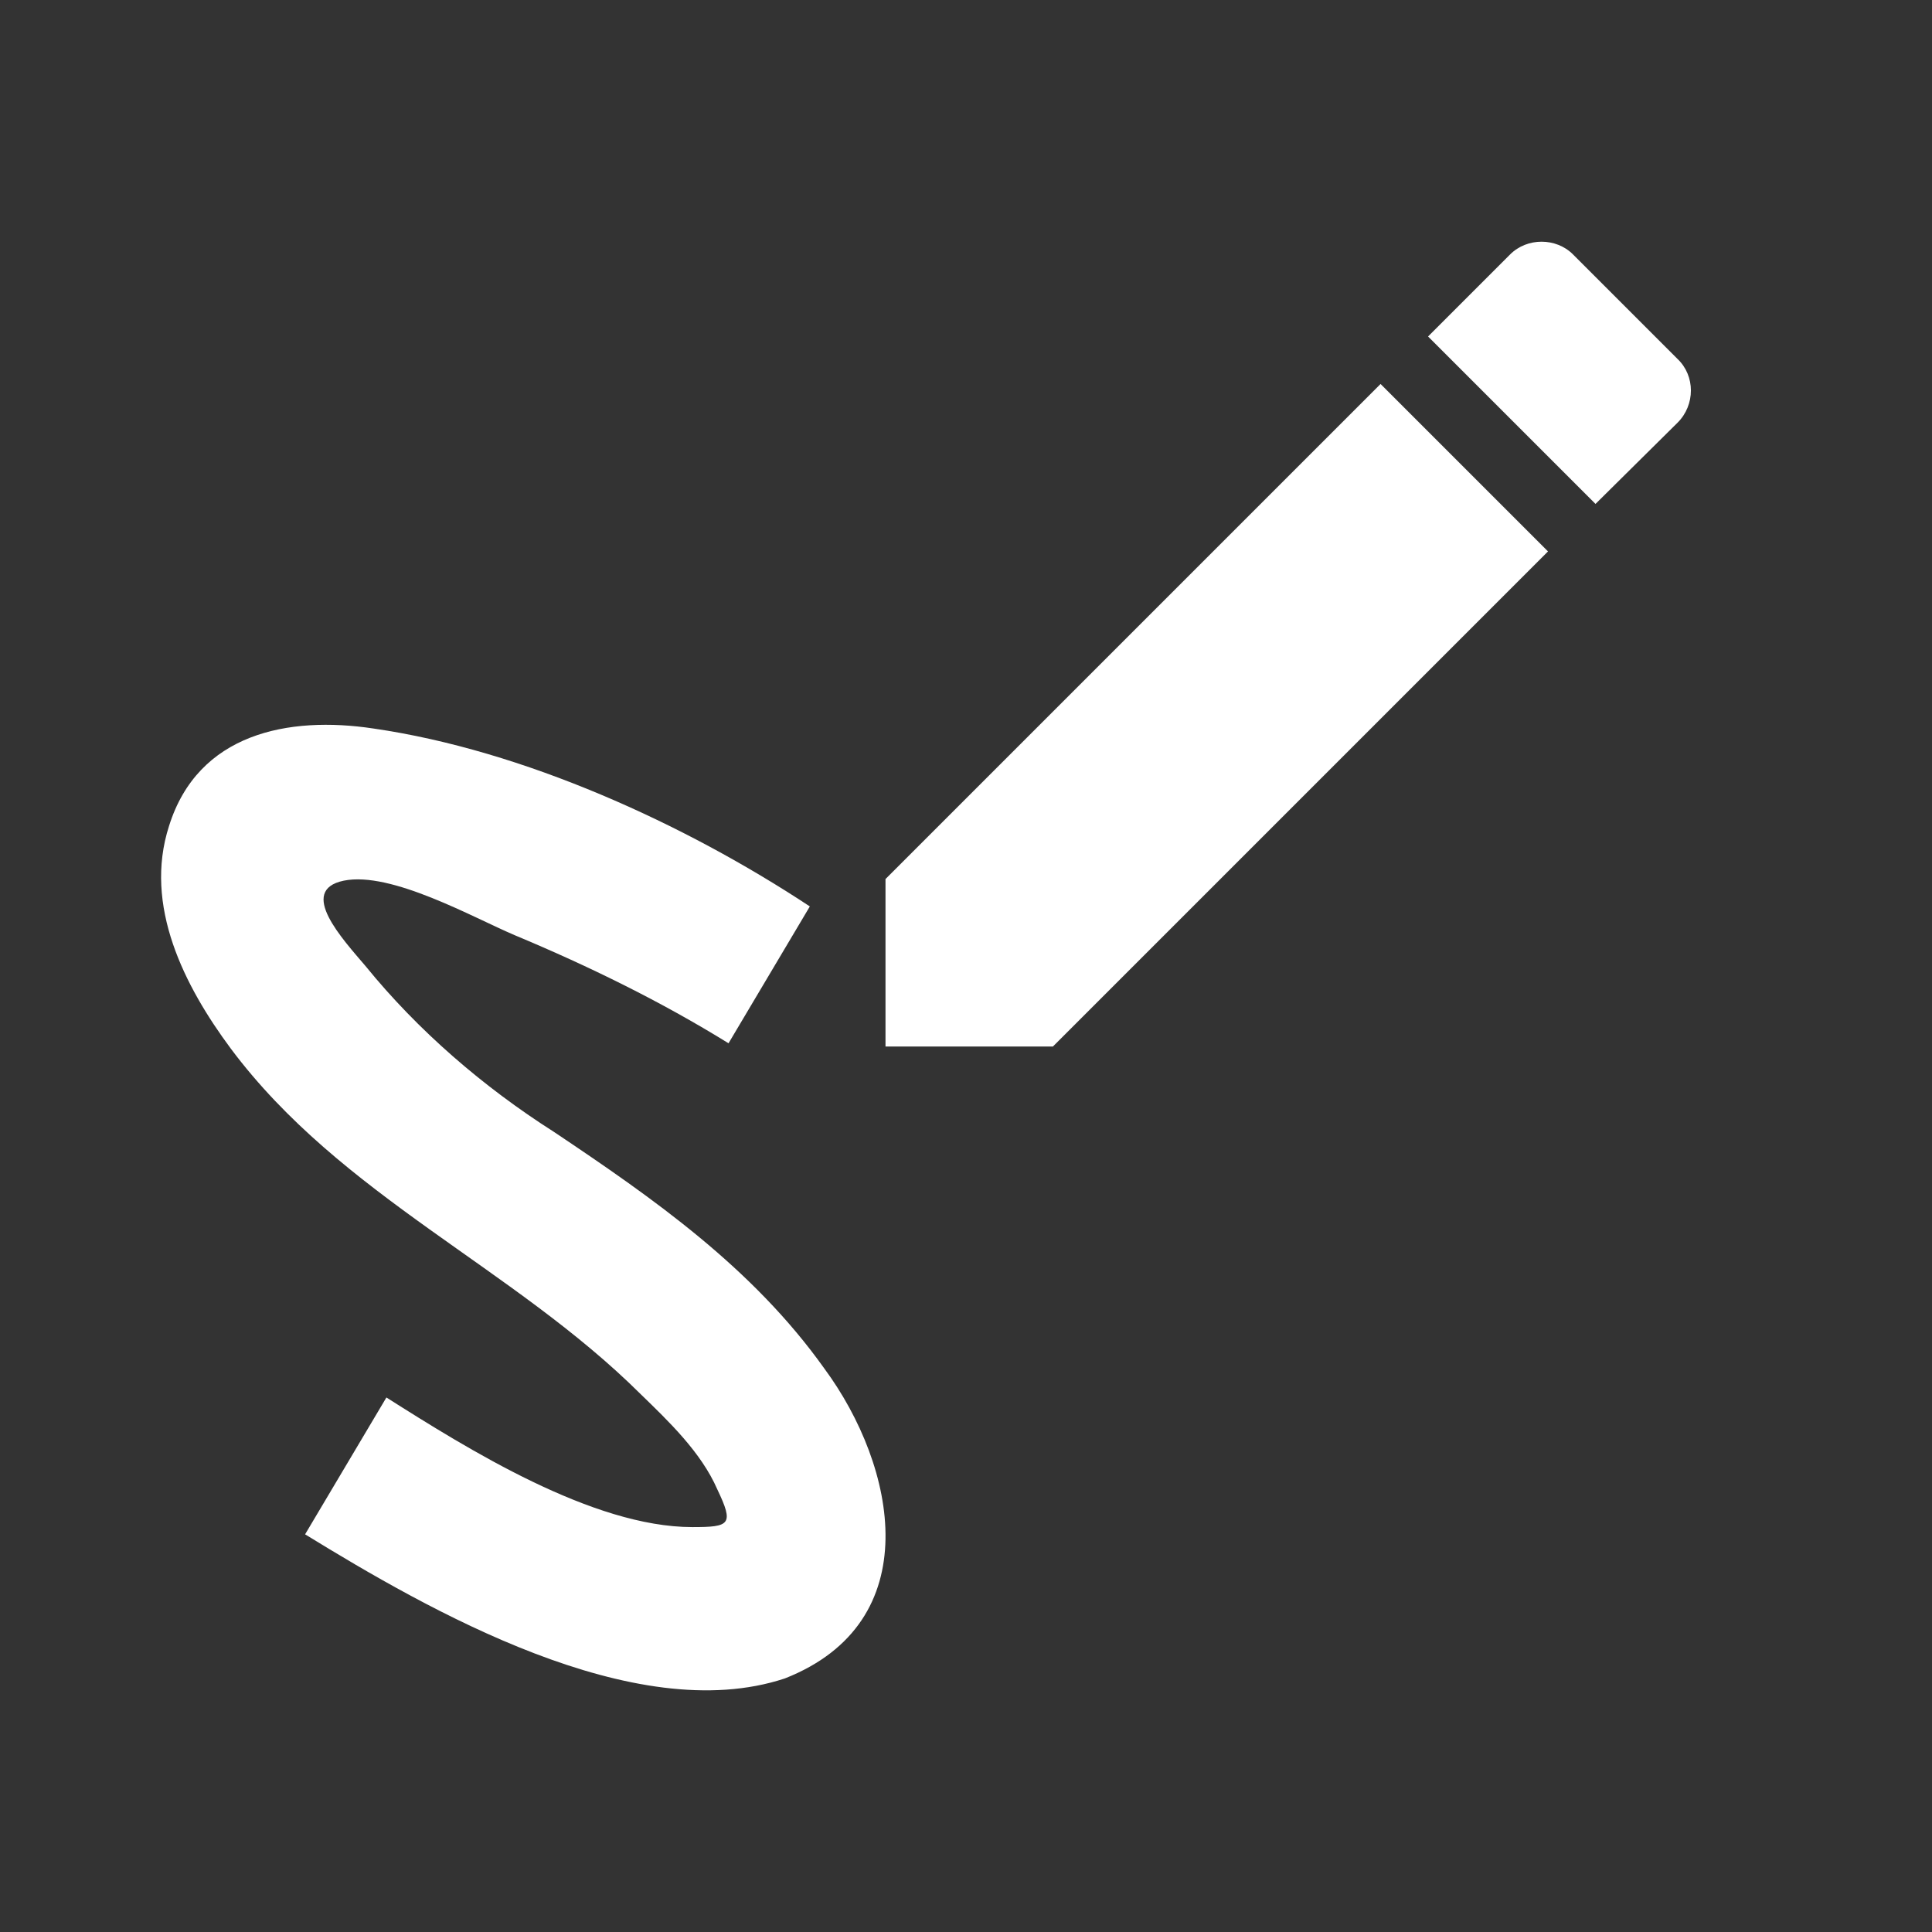 <?xml version="1.0" encoding="UTF-8" standalone="no"?>
<svg xmlns:inkscape="http://www.inkscape.org/namespaces/inkscape" xmlns:sodipodi="http://sodipodi.sourceforge.net/DTD/sodipodi-0.dtd" xmlns="http://www.w3.org/2000/svg" xmlns:svg="http://www.w3.org/2000/svg" height="24" viewBox="0 0 24 24" width="24" version="1.1" id="svg1">
  <rect x="0" y="0" width="24" height="24" fill="#333333" stroke="none"/>
  <defs id="defs1"></defs>
  <path d="m9.75 20.85c1.78-.7 1.39-2.63.49-3.85-.89-1.25-2.12-2.11-3.36-2.94-.88-.56-1.69-1.26-2.34-2.06-.28-.33-.85-.94-.27-1.06.59-.12 1.61.46 2.13.68.91.38 1.81.82 2.65 1.34l1.01-1.7c-1.56-1.03-3.56-1.94-5.42-2.21-1.06-.16-2.18.06-2.54 1.21-.32.99.19 1.99.77 2.77 1.37 1.83 3.5 2.71 5.09 4.29.34.33.75.72.95 1.18.21.44.16.47-.31.47-1.24 0-2.79-.97-3.8-1.61l-1.01 1.7c1.53.94 4.09 2.41 5.96 1.79m11.09-15.6c.22-.22.22-.58 0-.79l-1.3-1.3c-.21-.21-.57-.21-.78 0l-1.02 1.02 2.08 2.08m-8.82 4.66v2.08h2.08l6.15-6.15-2.08-2.08z" id="path1" style="fill:#ffffff"></path>
</svg>
